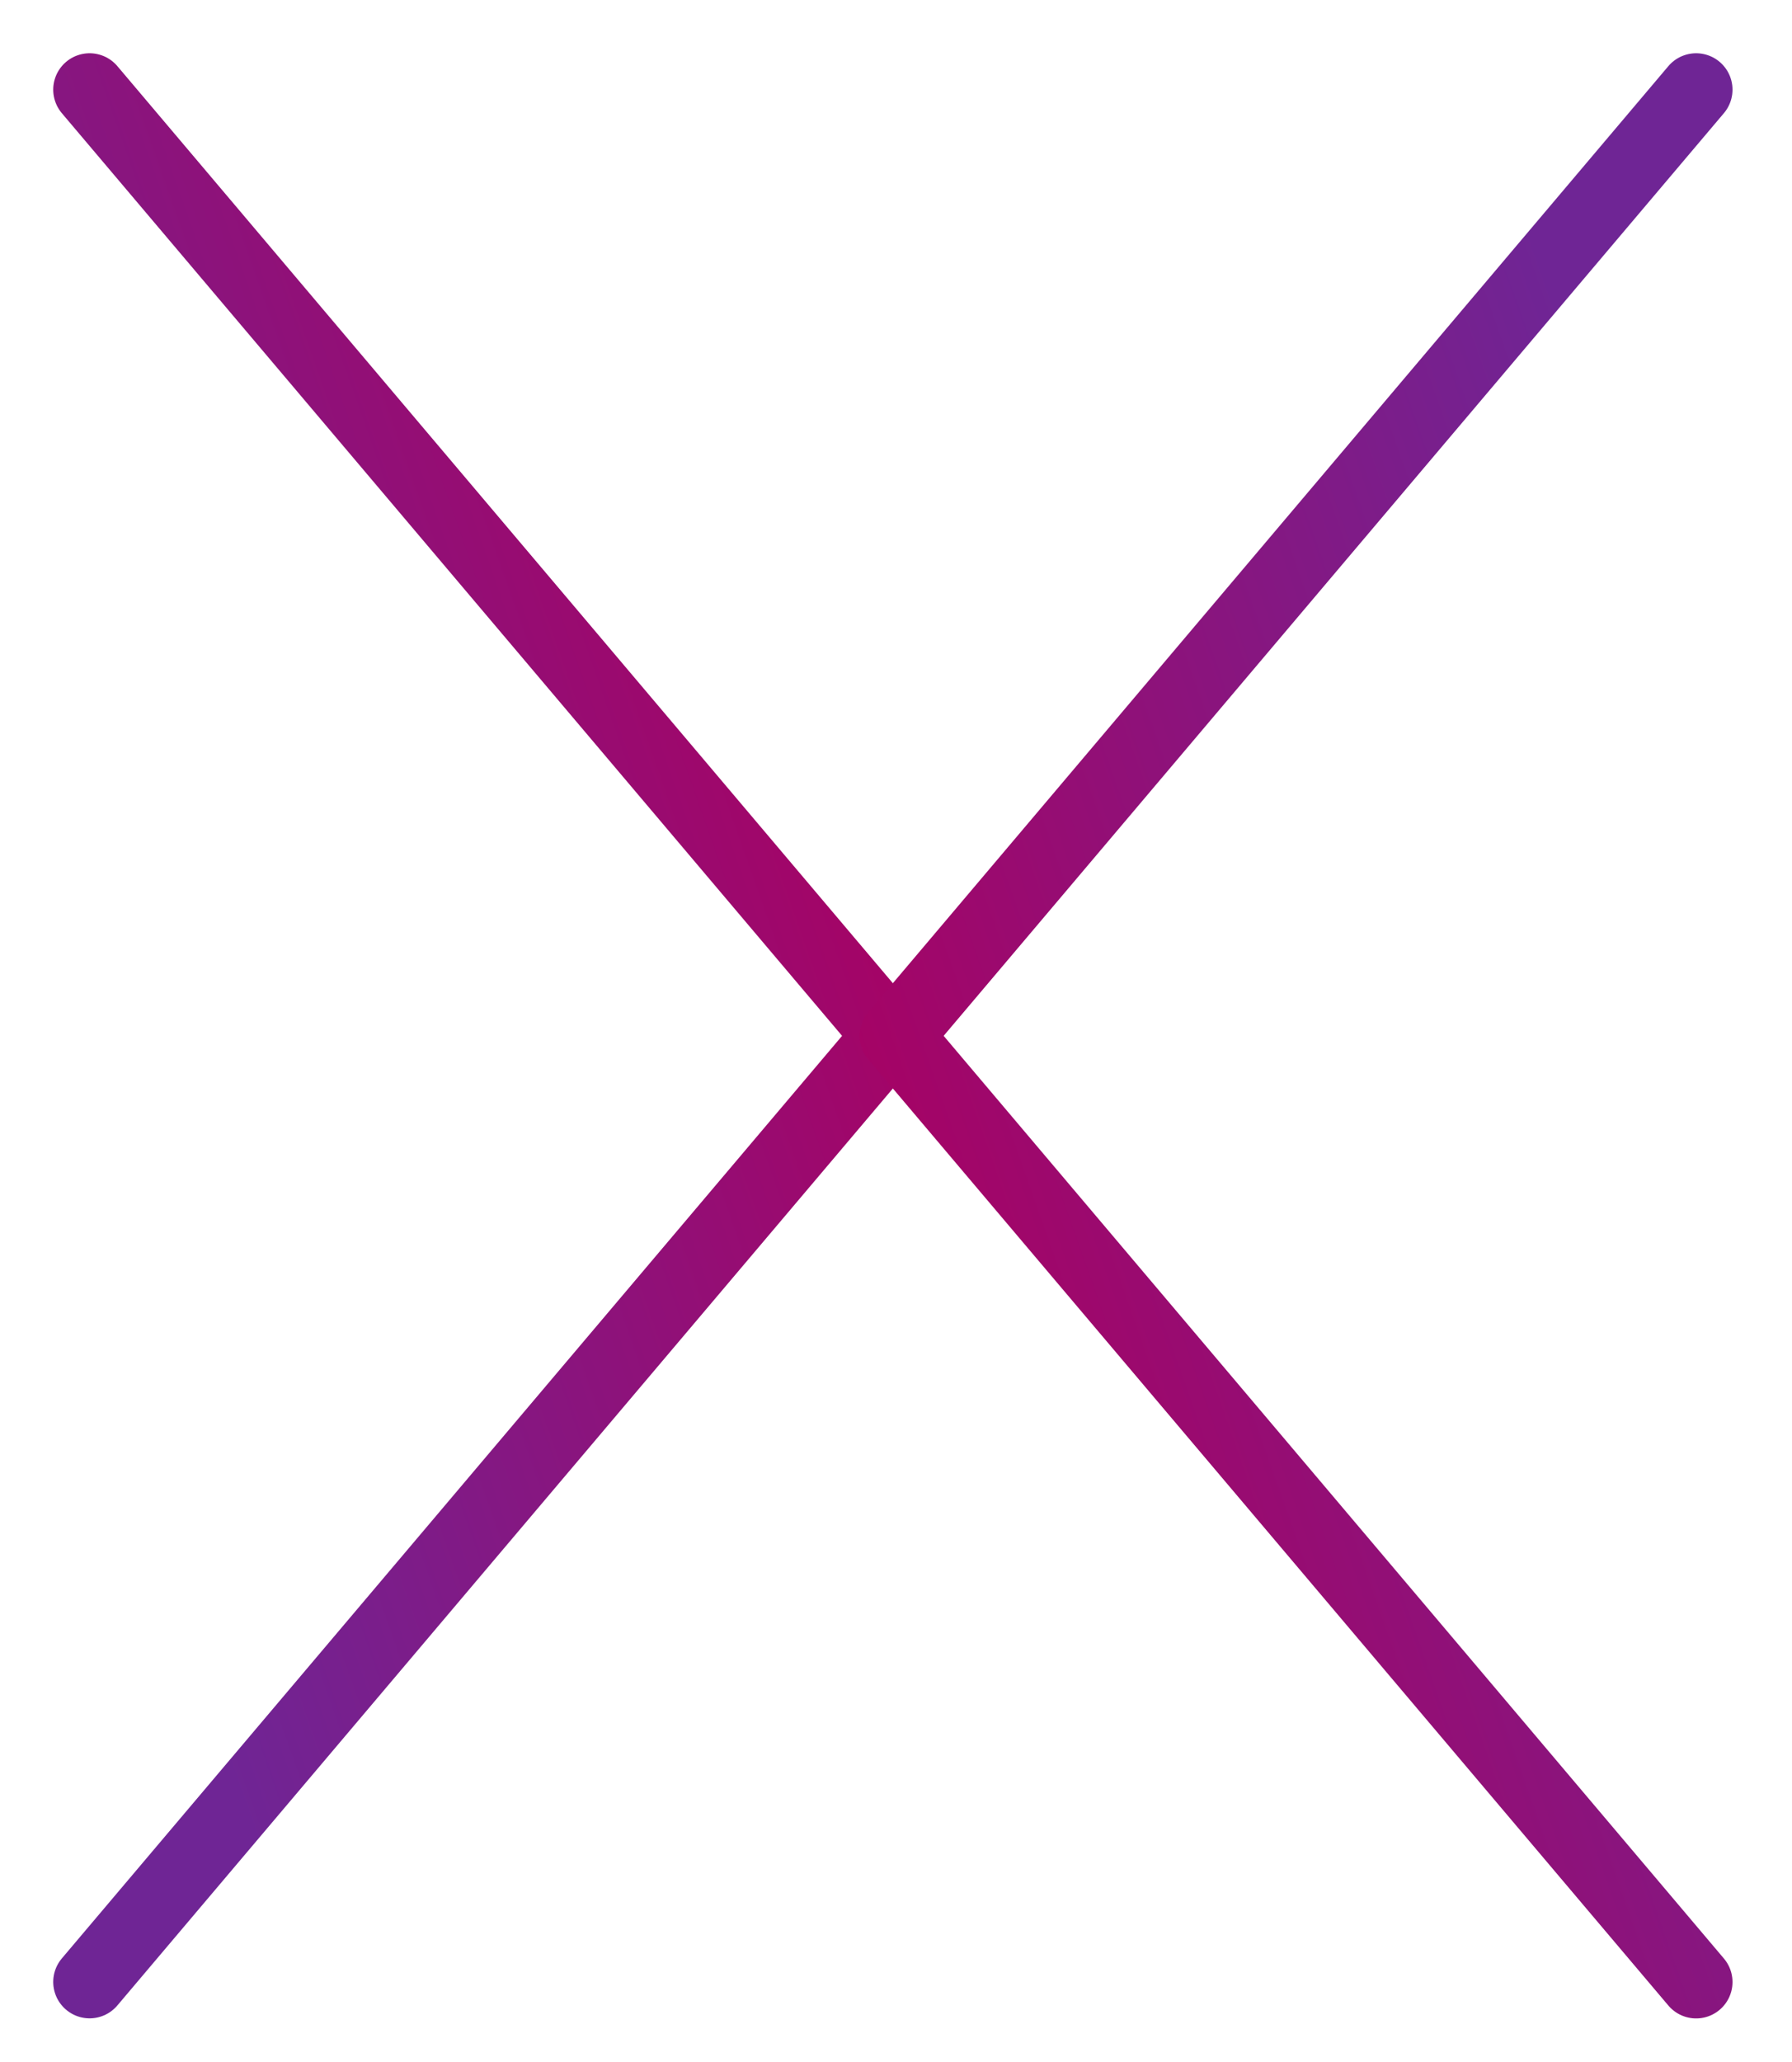 <svg width="20" height="23" viewBox="0 0 20 23" fill="none" xmlns="http://www.w3.org/2000/svg">
<path d="M1 1L9.93 11.554L1 22.107" stroke="url(#paint0_linear_335_1145)" stroke-width="0.812" stroke-linecap="round" stroke-linejoin="round"/>
<path d="M18.93 22.108L10 11.554L18.93 1" stroke="url(#paint1_linear_335_1145)" stroke-width="0.812" stroke-linecap="round" stroke-linejoin="round"/>
<defs>
<linearGradient id="paint0_linear_335_1145" x1="2.042" y1="18.373" x2="12.514" y2="14.678" gradientUnits="userSpaceOnUse">
<stop stop-color="#6F2595"/>
<stop offset="1" stop-color="#AA0061"/>
</linearGradient>
<linearGradient id="paint1_linear_335_1145" x1="17.888" y1="4.734" x2="7.416" y2="8.43" gradientUnits="userSpaceOnUse">
<stop stop-color="#6F2595"/>
<stop offset="1" stop-color="#AA0061"/>
</linearGradient>
</defs>
</svg>
